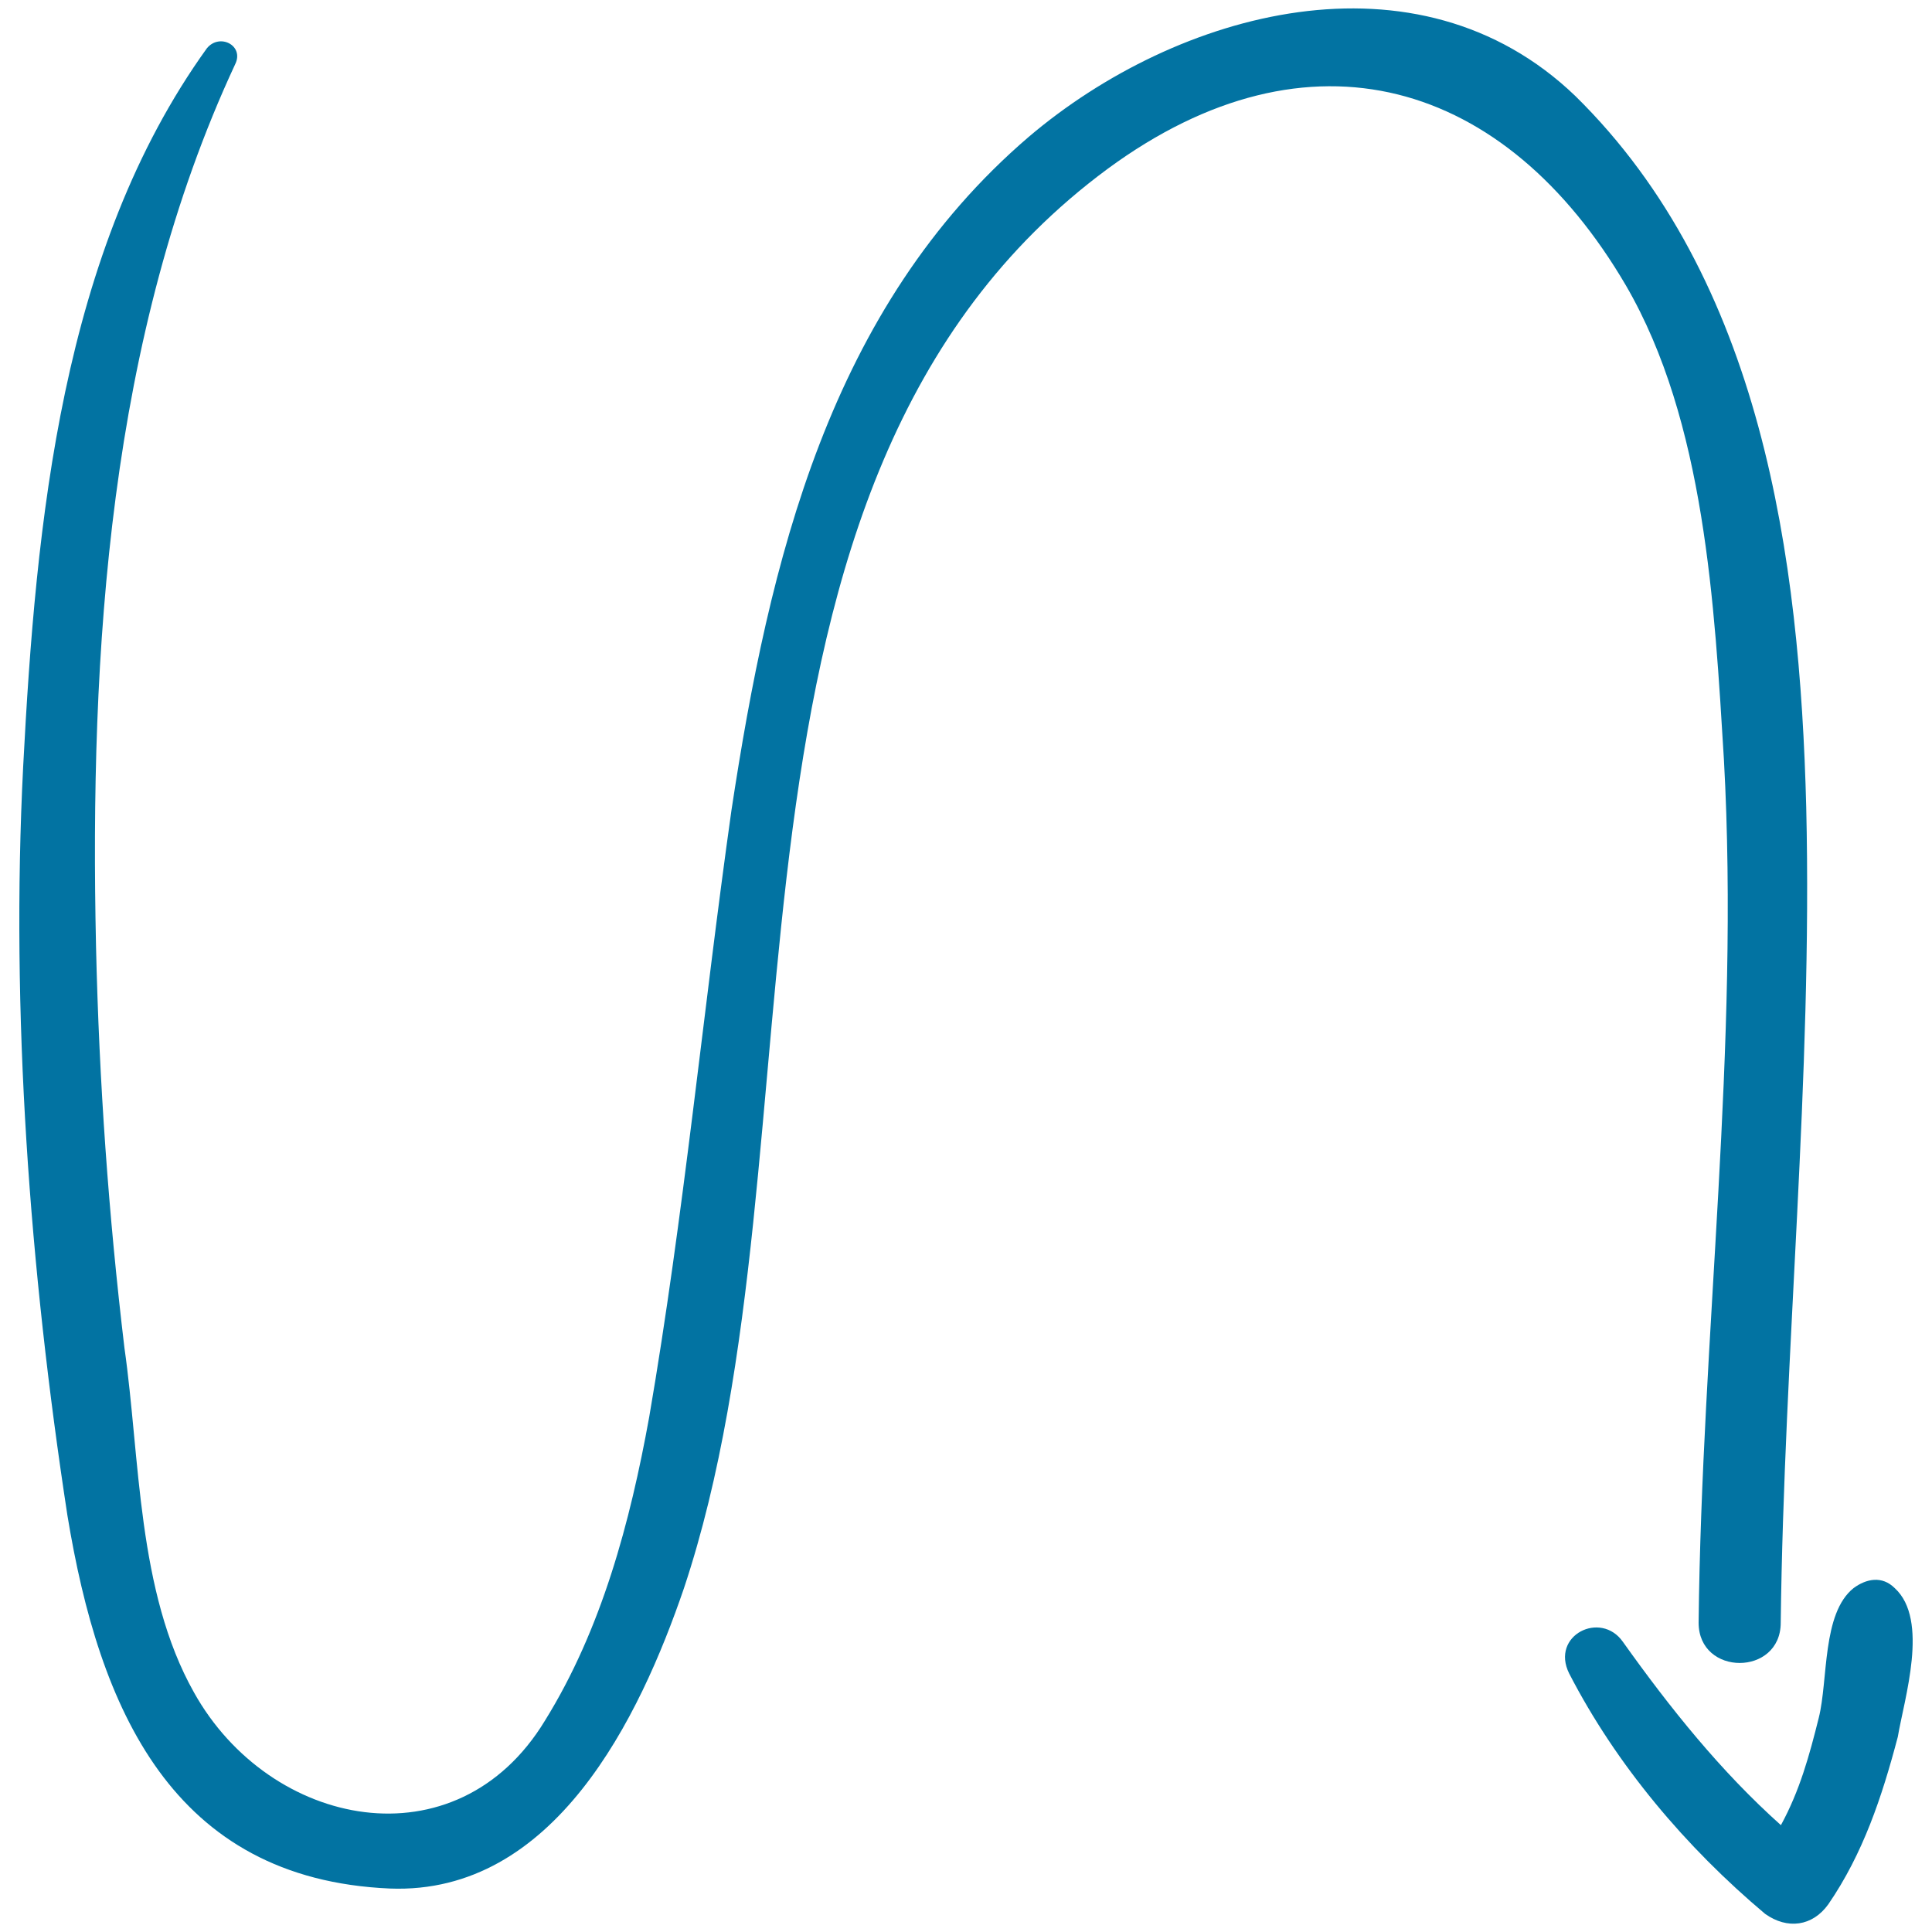 <svg xmlns="http://www.w3.org/2000/svg" viewBox="0 0 1000 1000" style="fill:#0273a2">
<title>Curved Arrow SVG icon</title>
<g><g><path d="M934.9,417.8C931.6,288.6,912,144.6,815.4,49.7C733.6-28.9,609.3,5.5,532.4,70.9c-103.1,88.4-134.2,219.3-153.8,348.5C363.8,524.2,354,628.9,336,733.6c-9.8,54-24.5,109.6-54,157.1C236.2,966,139.6,946.3,100.4,876c-29.5-52.4-27.8-121.1-36-178.4c-8.2-68.7-13.1-137.4-14.7-207.8c-3.3-152.2,6.5-315.8,72-456.5c4.9-9.8-8.2-16.4-14.7-8.2C31.7,129.8,18.6,270.6,12,396.6c-6.5,127.6,3.3,260.2,22.9,387.8c16.4,99.8,54,188.2,166.9,193.1c85.1,3.3,129.3-88.4,152.2-155.4c76.9-230.7,0-572.7,219.3-734.7C678,10.4,779.4,41.5,841.6,147.8c40.9,70.4,45.8,165.3,50.7,245.4c8.2,148.9-11.5,297.8-13.1,446.7c0,27.8,42.5,27.8,42.5,0C923.4,699.3,938.2,558.5,934.9,417.8z"/><path d="M980.7,822c-6.5-6.5-14.7-4.9-21.3,0c-16.4,13.1-13.1,47.5-18,67.1c-4.9,19.6-9.8,37.6-19.6,55.6c-31.1-27.8-57.3-60.5-81.8-94.9c-11.5-16.4-37.6-3.3-27.8,16.4c24.5,47.5,60.5,90,101.4,124.4c11.5,8.2,24.5,6.5,32.7-4.9c18-26.2,27.8-55.6,36-86.7C985.6,879.3,998.7,838.4,980.7,822z"/></g></g>
</svg>